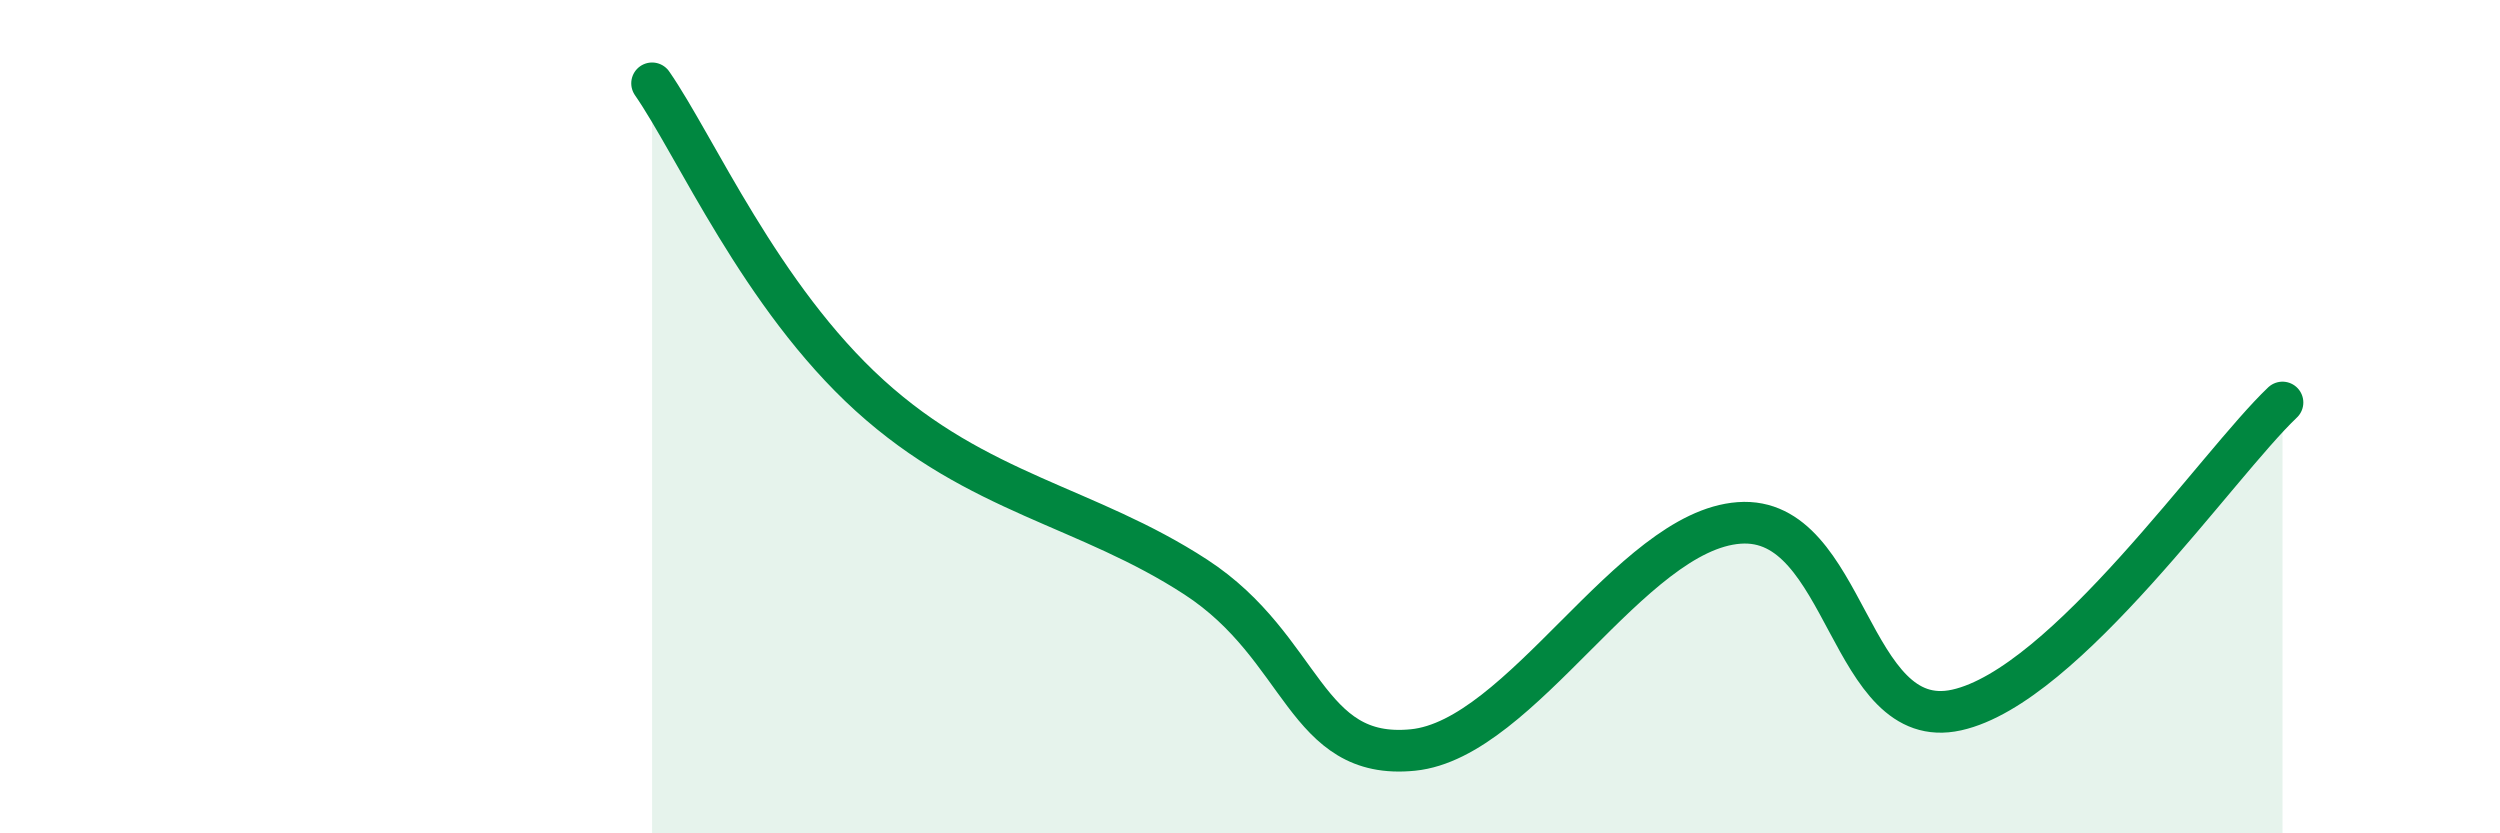 
    <svg width="60" height="20" viewBox="0 0 60 20" xmlns="http://www.w3.org/2000/svg">
      <path
        d="M 15.65,2 C 16.69,3.5 18.26,7.12 20.87,9.49 C 23.48,11.86 26.09,12.15 28.7,13.85 C 31.31,15.55 31.3,18.26 33.91,18 C 36.52,17.74 39.13,12.74 41.74,12.55 C 44.35,12.36 44.35,17.62 46.96,17.04 C 49.57,16.46 53.22,11.14 54.78,9.66L54.78 20L15.65 20Z"
        fill="#008740"
        opacity="0.1"
        stroke-linecap="round"
        stroke-linejoin="round"
      />
      <path
        d="M 15.65,2 C 16.69,3.5 18.26,7.12 20.87,9.49 C 23.48,11.86 26.09,12.15 28.7,13.85 C 31.31,15.55 31.3,18.26 33.91,18 C 36.52,17.74 39.13,12.74 41.74,12.55 C 44.35,12.36 44.35,17.62 46.96,17.04 C 49.57,16.46 53.22,11.14 54.78,9.66"
        stroke="#008740"
        stroke-width="1"
        fill="none"
        stroke-linecap="round"
        stroke-linejoin="round"
      />
    </svg>
  